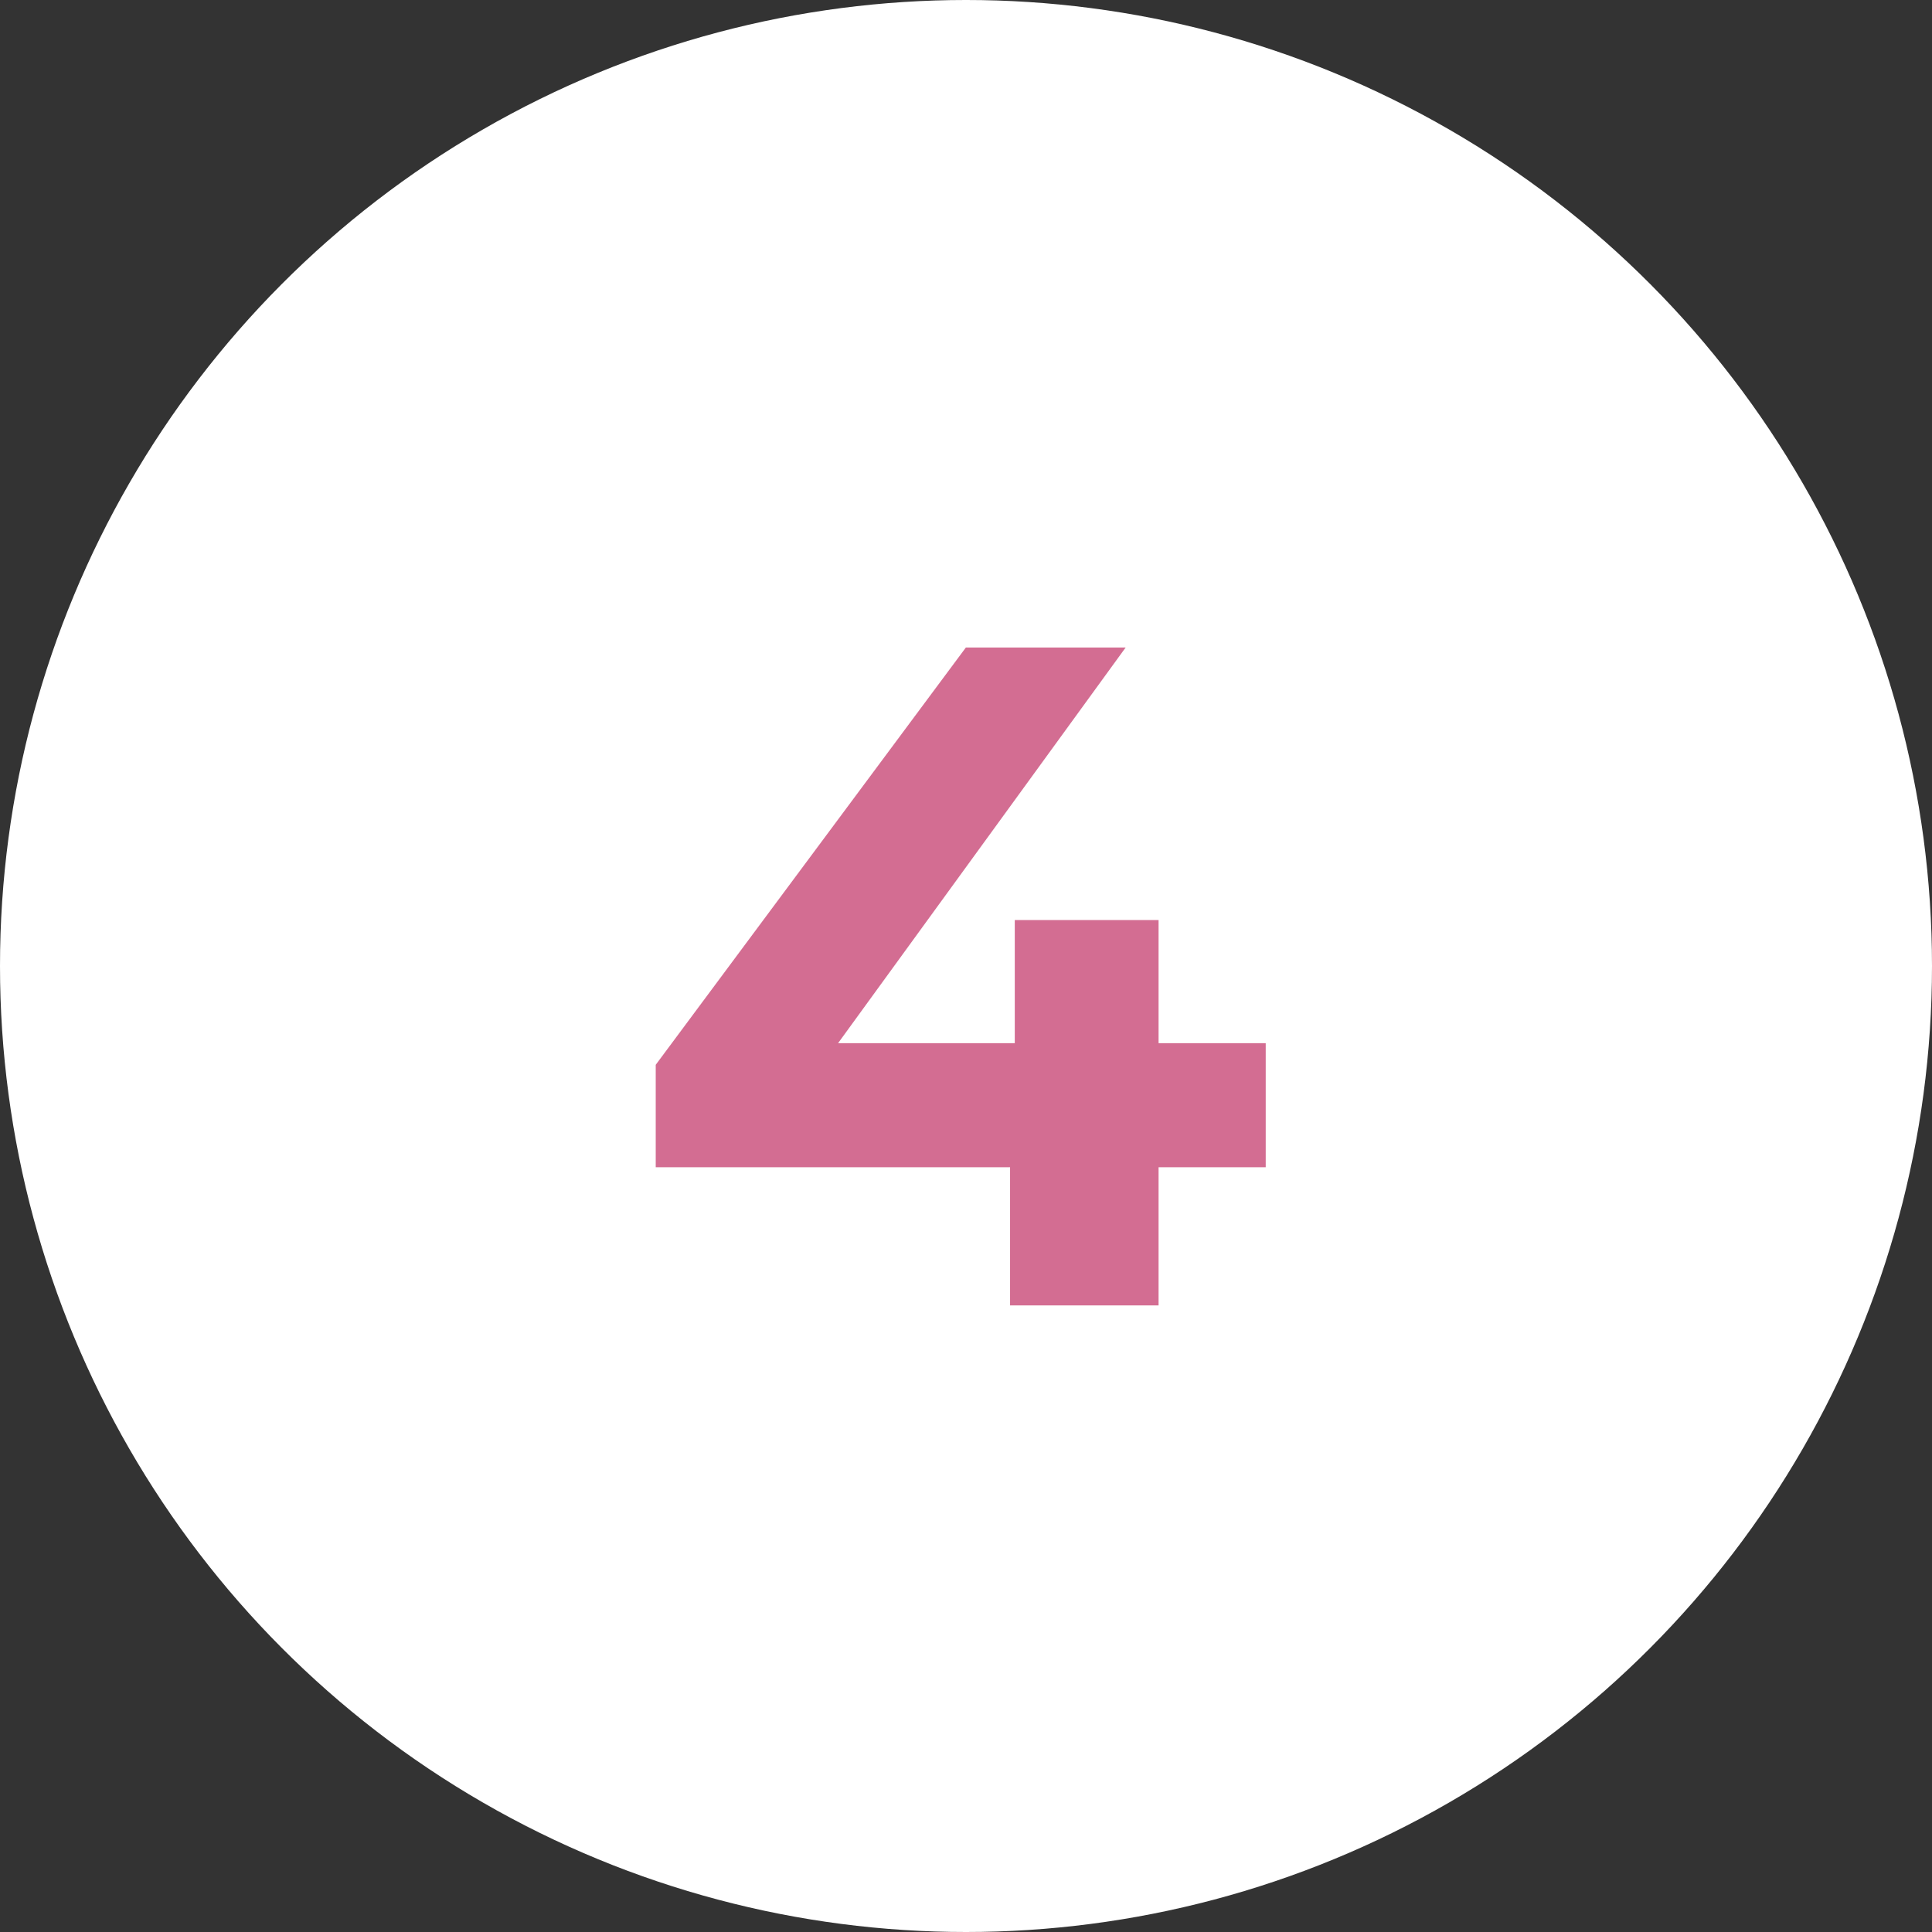 <svg xmlns="http://www.w3.org/2000/svg" width="37" height="37" viewBox="0 0 37 37" fill="none"><rect x="0" y="0" width="37" height="37" fill="#333333" stroke="none"/><circle cx="18.5" cy="18.5" r="18.5" fill="white"></circle><path d="M24.24 22.354H22.188V25H19.344V22.354H12.558V20.392L18.498 12.4H21.558L16.05 19.978H19.434V17.62H22.188V19.978H24.24V22.354Z" fill="#D36D92"></path></svg>